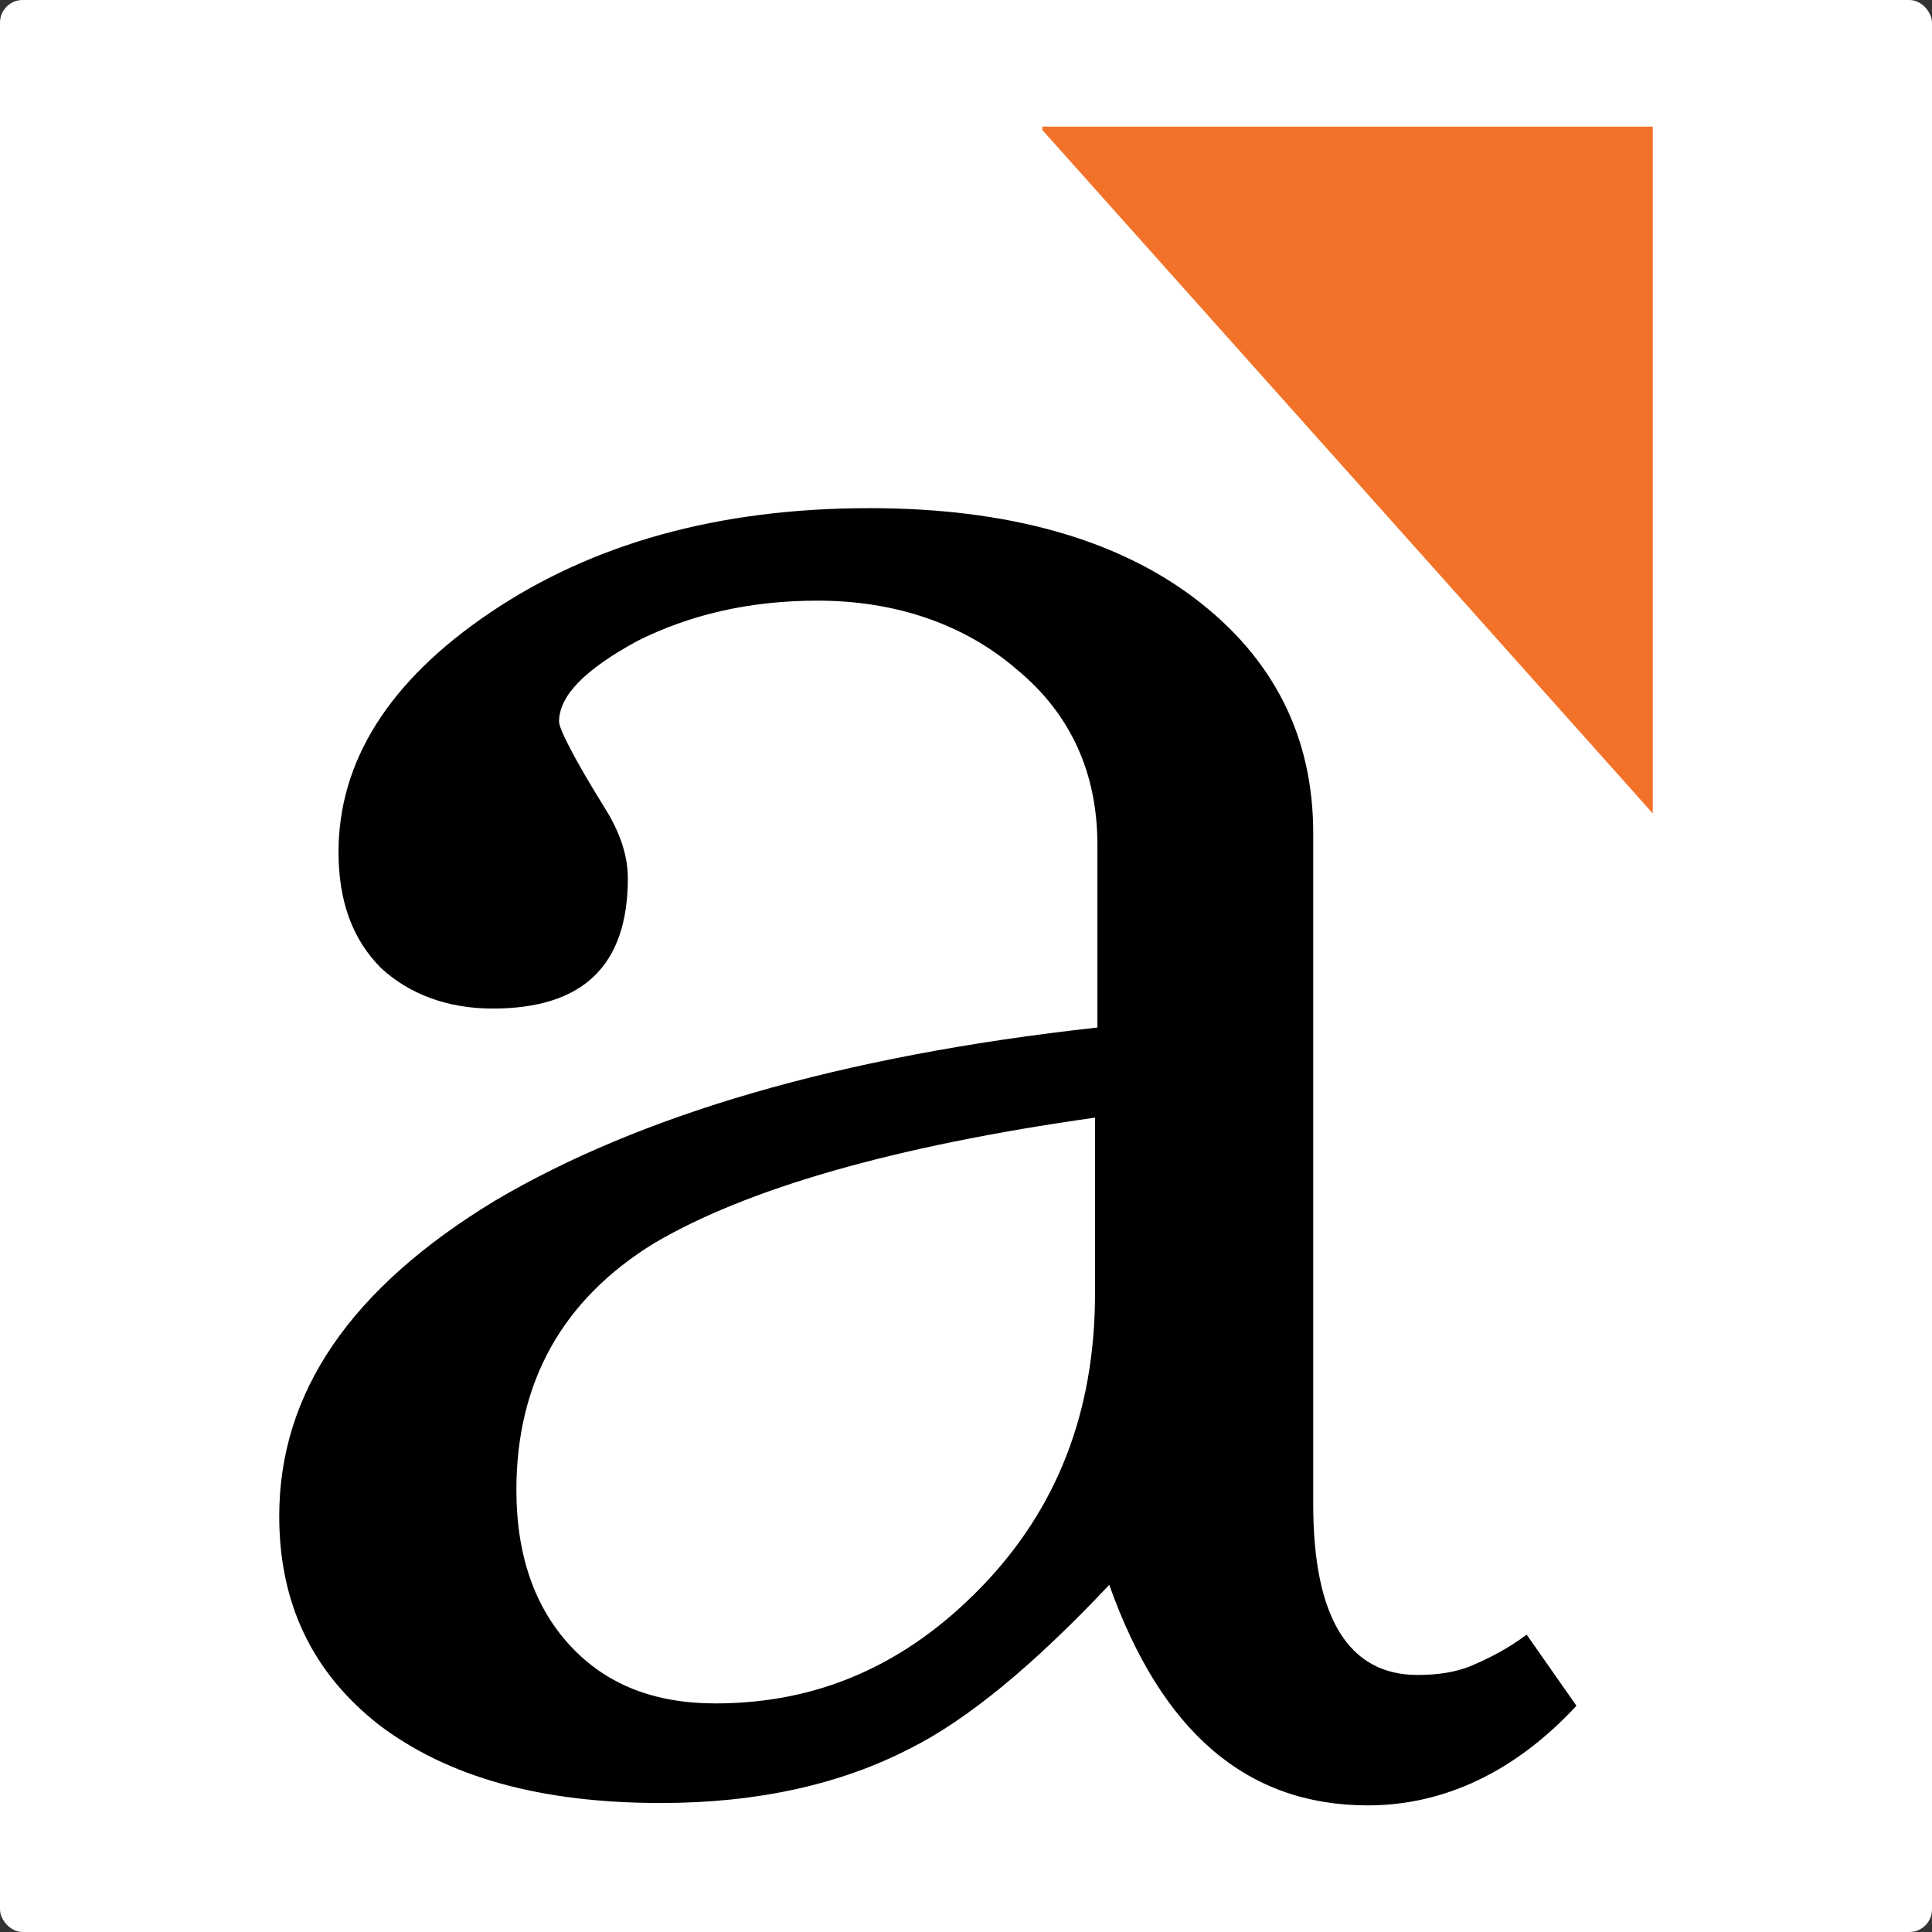 <svg width="256" height="256" viewBox="0 0 256 256" fill="none" xmlns="http://www.w3.org/2000/svg">
<rect x="0" y="0" width="256" height="256" fill="#333333" stroke="none"/>
<rect width="256" height="256" rx="3" fill="white"/>
<path d="M74.08 95.615C74.08 96.558 75.966 100.328 80.051 106.927C82.251 110.384 83.193 113.527 83.193 116.355C83.193 127.982 77.223 133.638 65.281 133.638C59.311 133.638 54.283 131.752 50.512 128.296C46.741 124.525 44.856 119.497 44.856 112.898C44.856 100.957 51.455 90.273 64.967 81.16C78.48 72.047 95.134 67.333 115.246 67.333C133.471 67.333 147.926 71.418 158.296 79.274C168.666 87.13 174.008 97.5 174.008 110.384V199.314C174.008 214.397 178.722 221.939 187.835 221.939C190.349 221.939 192.863 221.625 195.062 220.682C197.262 219.739 199.776 218.482 202.29 216.597L208.889 226.024C200.719 234.823 191.292 239.222 181.236 239.222C165.21 239.222 153.897 229.481 146.984 209.998C136.928 220.682 128.129 227.91 120.588 231.681C111.475 236.394 100.476 238.908 87.593 238.908C71.566 238.908 59.311 235.451 50.198 228.538C41.399 221.625 37 212.512 37 200.885C37 184.545 46.427 170.718 65.596 159.091C84.764 147.779 111.16 139.923 145.413 136.152V111.955C145.413 102.528 141.956 94.672 134.728 88.702C127.815 82.731 118.702 79.589 108.332 79.589C99.219 79.589 91.363 81.474 84.45 84.931C77.537 88.702 74.08 92.158 74.08 95.615ZM145.098 171.347V148.093C118.388 151.864 98.905 157.52 86.65 164.748C74.394 172.289 68.424 183.288 68.424 197.428C68.424 206.227 70.938 213.14 75.651 218.168C80.365 223.196 86.65 225.71 94.82 225.71C108.332 225.71 119.959 220.682 130.015 210.312C140.07 199.942 145.098 187.059 145.098 171.347Z" fill="black"/>
<path d="M218.605 16.778H217.816H217.422H216.632H216.238H215.449H215.054H214.265H213.87H213.081H212.687H211.898H211.503H210.714H210.319H209.53H209.135H208.346H207.952H207.163H206.768H205.979H205.584H204.795H204.006H203.611H202.822H202.428H201.638H201.244H200.455H200.06H199.271H198.876H198.087H197.693H196.903H196.509H195.72H195.325H194.536H194.141H193.352H192.958H192.169H191.774H190.985H190.59H189.801H189.406H188.617H188.223H187.434H187.039H186.25H185.855H185.066H184.671H183.882H183.488H182.699H182.304H181.515H181.12H180.331H179.937H179.147H178.753H177.964H177.569H176.78H176.385H175.596H175.202H174.412H174.018H173.229H172.834H172.045H171.65H170.861H170.467H169.677H168.888H168.494H167.705H167.31H166.521H166.126H165.337H164.943H164.153H163.759H162.97H162.575H161.786H161.391H160.602H160.208H159.418H159.024H158.235H157.84H157.051H156.656H155.867H155.473H154.683H154.289H153.5H153.105H152.316H151.921H151.132H150.738H149.948H149.554H148.765H148.37H147.581H147.186H146.397H146.003H145.214H144.819H144.03H143.635H142.846H142.451H141.662H141.268H140.479H140.084H139.295H138.9H138.111V17.22L219 107.778V16.778H218.605Z" fill="#F37229"/>
</svg>
